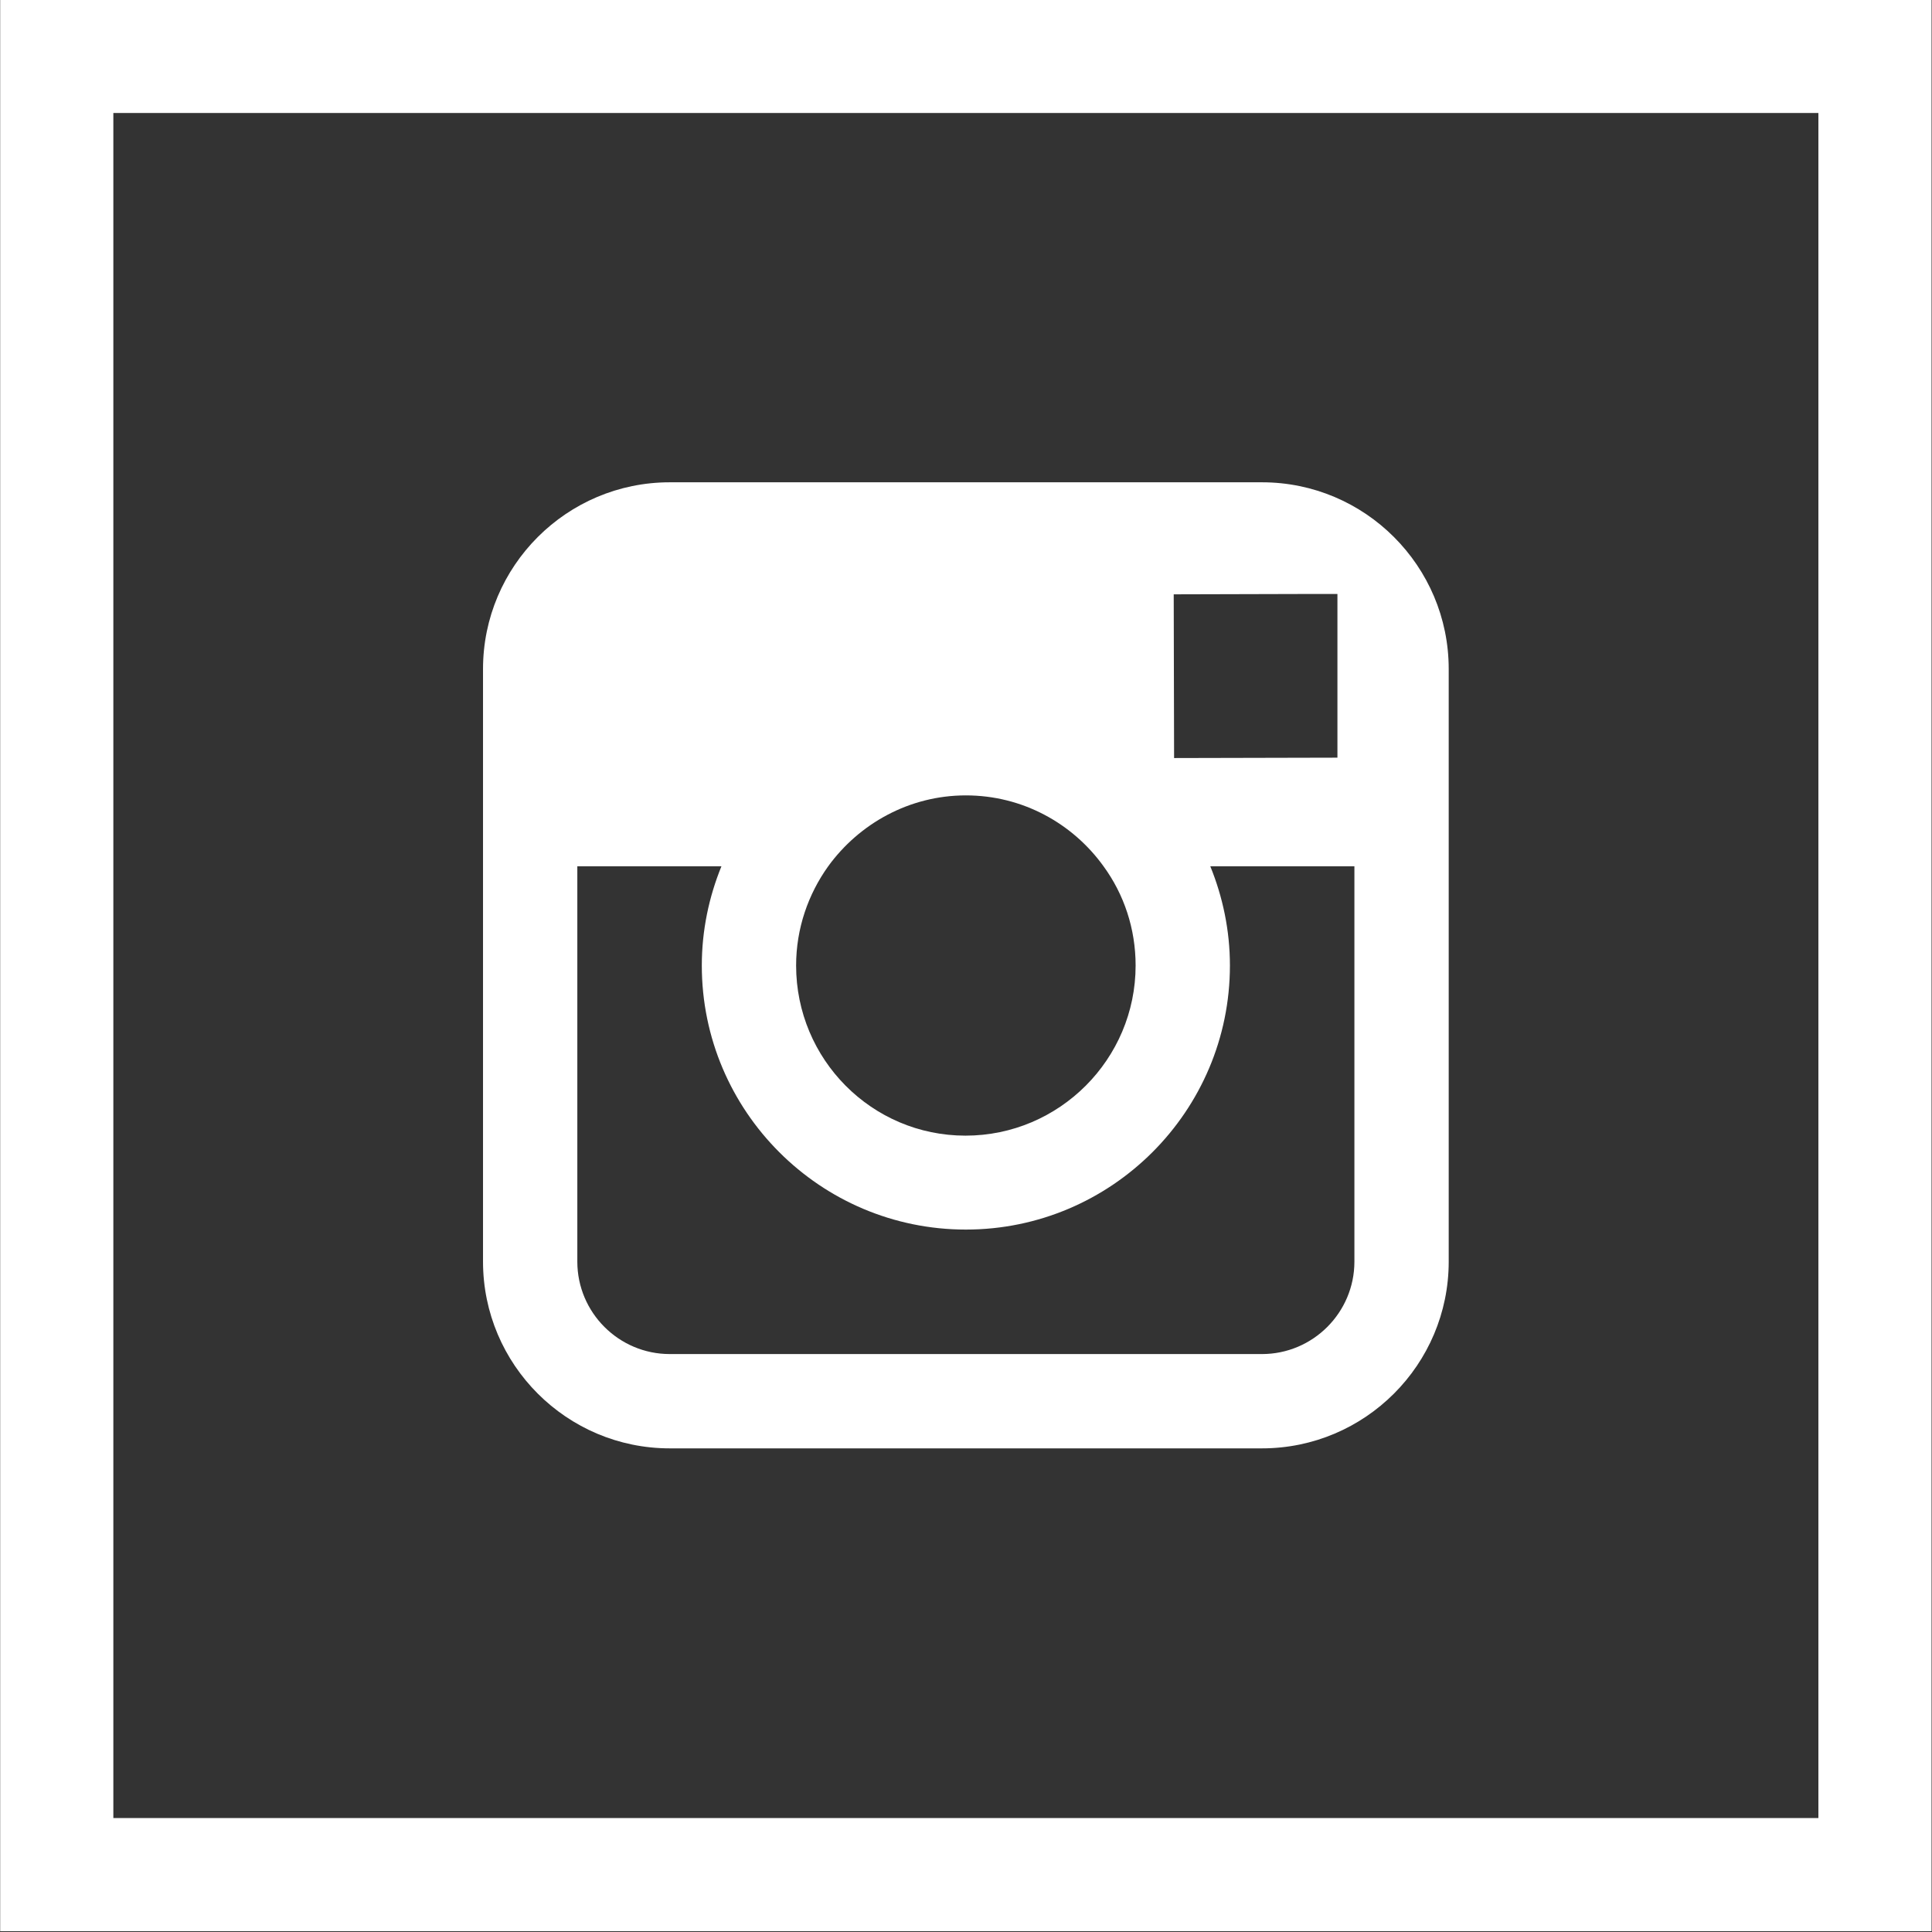<?xml version="1.0" encoding="UTF-8" standalone="no"?>
<!DOCTYPE svg PUBLIC "-//W3C//DTD SVG 1.1//EN" "http://www.w3.org/Graphics/SVG/1.1/DTD/svg11.dtd">
<svg width="100%" height="100%" viewBox="0 0 800 800" version="1.1" xmlns="http://www.w3.org/2000/svg" xmlns:xlink="http://www.w3.org/1999/xlink" xml:space="preserve" xmlns:serif="http://www.serif.com/" style="fill-rule:evenodd;clip-rule:evenodd;stroke-linejoin:round;stroke-miterlimit:2;">
    <rect x="0" y="0" width="800" height="800" fill="#333333" stroke="none"/>
    <g transform="matrix(1.562,0,0,1.562,223.438,-226.562)">
        <path d="M-143,145L-143,657L369,657L369,145L-143,145ZM339,627L-113,627L-113,175L339,175L339,627Z" style="fill:white;fill-rule:nonzero;"/>
        <path d="M34.5,529L191.5,529C218.8,529 241,506.8 241,479.5L241,322.4C241,295.1 218.8,272.9 191.5,272.9L34.5,272.9C7.2,272.9 -15,295.1 -15,322.4L-15,479.5C-15,506.8 7.2,529 34.5,529ZM205.8,302.5L211.5,302.5L211.5,345.9L168.2,346L168.1,302.6L205.8,302.5ZM76.5,374.7C84.7,363.4 98,355.9 113,355.9C128,355.9 141.3,363.3 149.5,374.7C154.9,382.1 158,391.2 158,401C158,425.8 137.8,446.1 112.9,446.1C88,446.1 68,425.8 68,401C68,391.2 71.2,382.1 76.5,374.7ZM10,374.7L48.2,374.7C44.9,382.8 43,391.7 43,401C43,439.6 74.4,471 113,471C151.6,471 183,439.6 183,401C183,391.7 181.1,382.8 177.8,374.7L216,374.7L216,479.5C216,493 205,504 191.5,504L34.5,504C21,504 10,493 10,479.5L10,374.7Z" style="fill:white;fill-rule:nonzero;"/>
    </g>
</svg>
